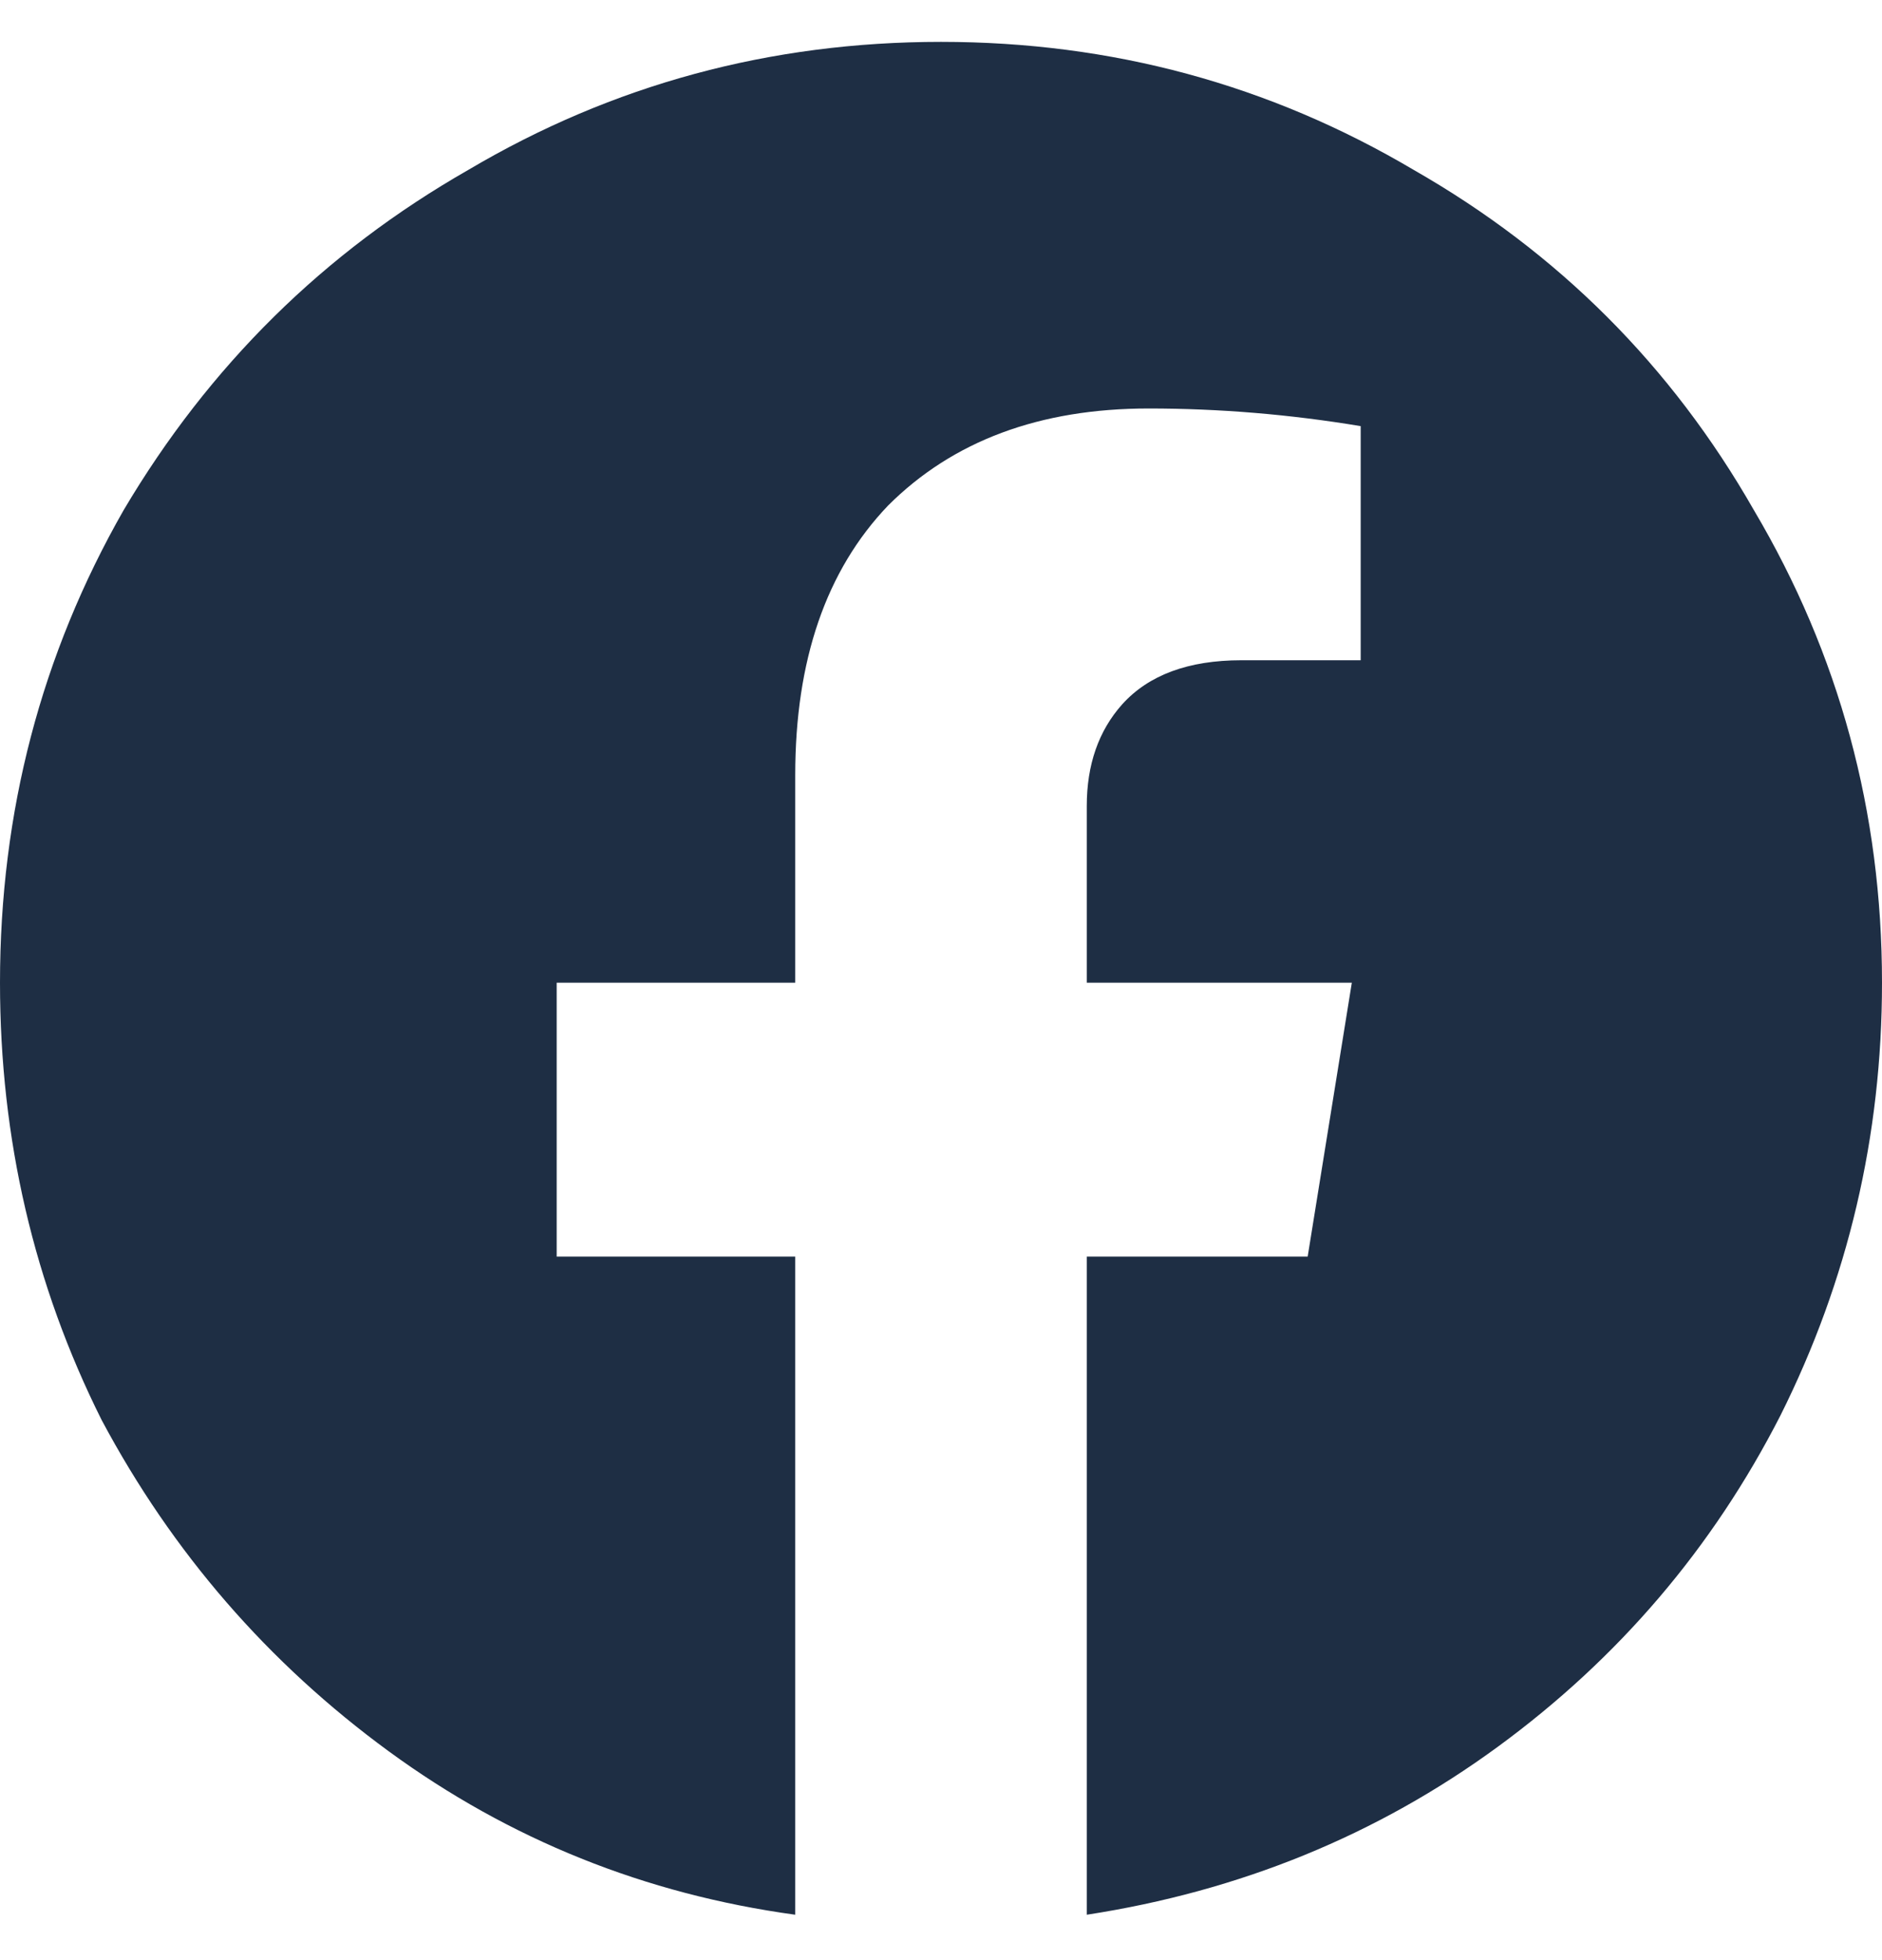 <svg width="24" height="25" viewBox="0 0 24 25" fill="none" xmlns="http://www.w3.org/2000/svg">
<path d="M12 0.534C9.822 0.534 7.812 1.078 5.972 2.167C4.131 3.219 2.667 4.665 1.577 6.506C0.526 8.346 0 10.355 0 12.534C0 14.524 0.432 16.384 1.296 18.111C2.197 19.801 3.418 21.21 4.958 22.337C6.498 23.463 8.225 24.158 10.141 24.421V16.027H7.099V12.534H10.141V9.886C10.141 8.421 10.535 7.275 11.324 6.449C12.15 5.623 13.258 5.21 14.648 5.21C15.549 5.21 16.451 5.285 17.352 5.435V8.421H15.831C15.155 8.421 14.648 8.609 14.31 8.984C14.009 9.322 13.859 9.754 13.859 10.28V12.534H17.239L16.676 16.027H13.859V24.421C15.812 24.12 17.559 23.407 19.099 22.28C20.639 21.153 21.84 19.745 22.704 18.055C23.568 16.327 24 14.487 24 12.534C24 10.355 23.455 8.346 22.366 6.506C21.315 4.665 19.869 3.219 18.028 2.167C16.188 1.078 14.178 0.534 12 0.534Z" fill="#1E2E44"/>
</svg>
